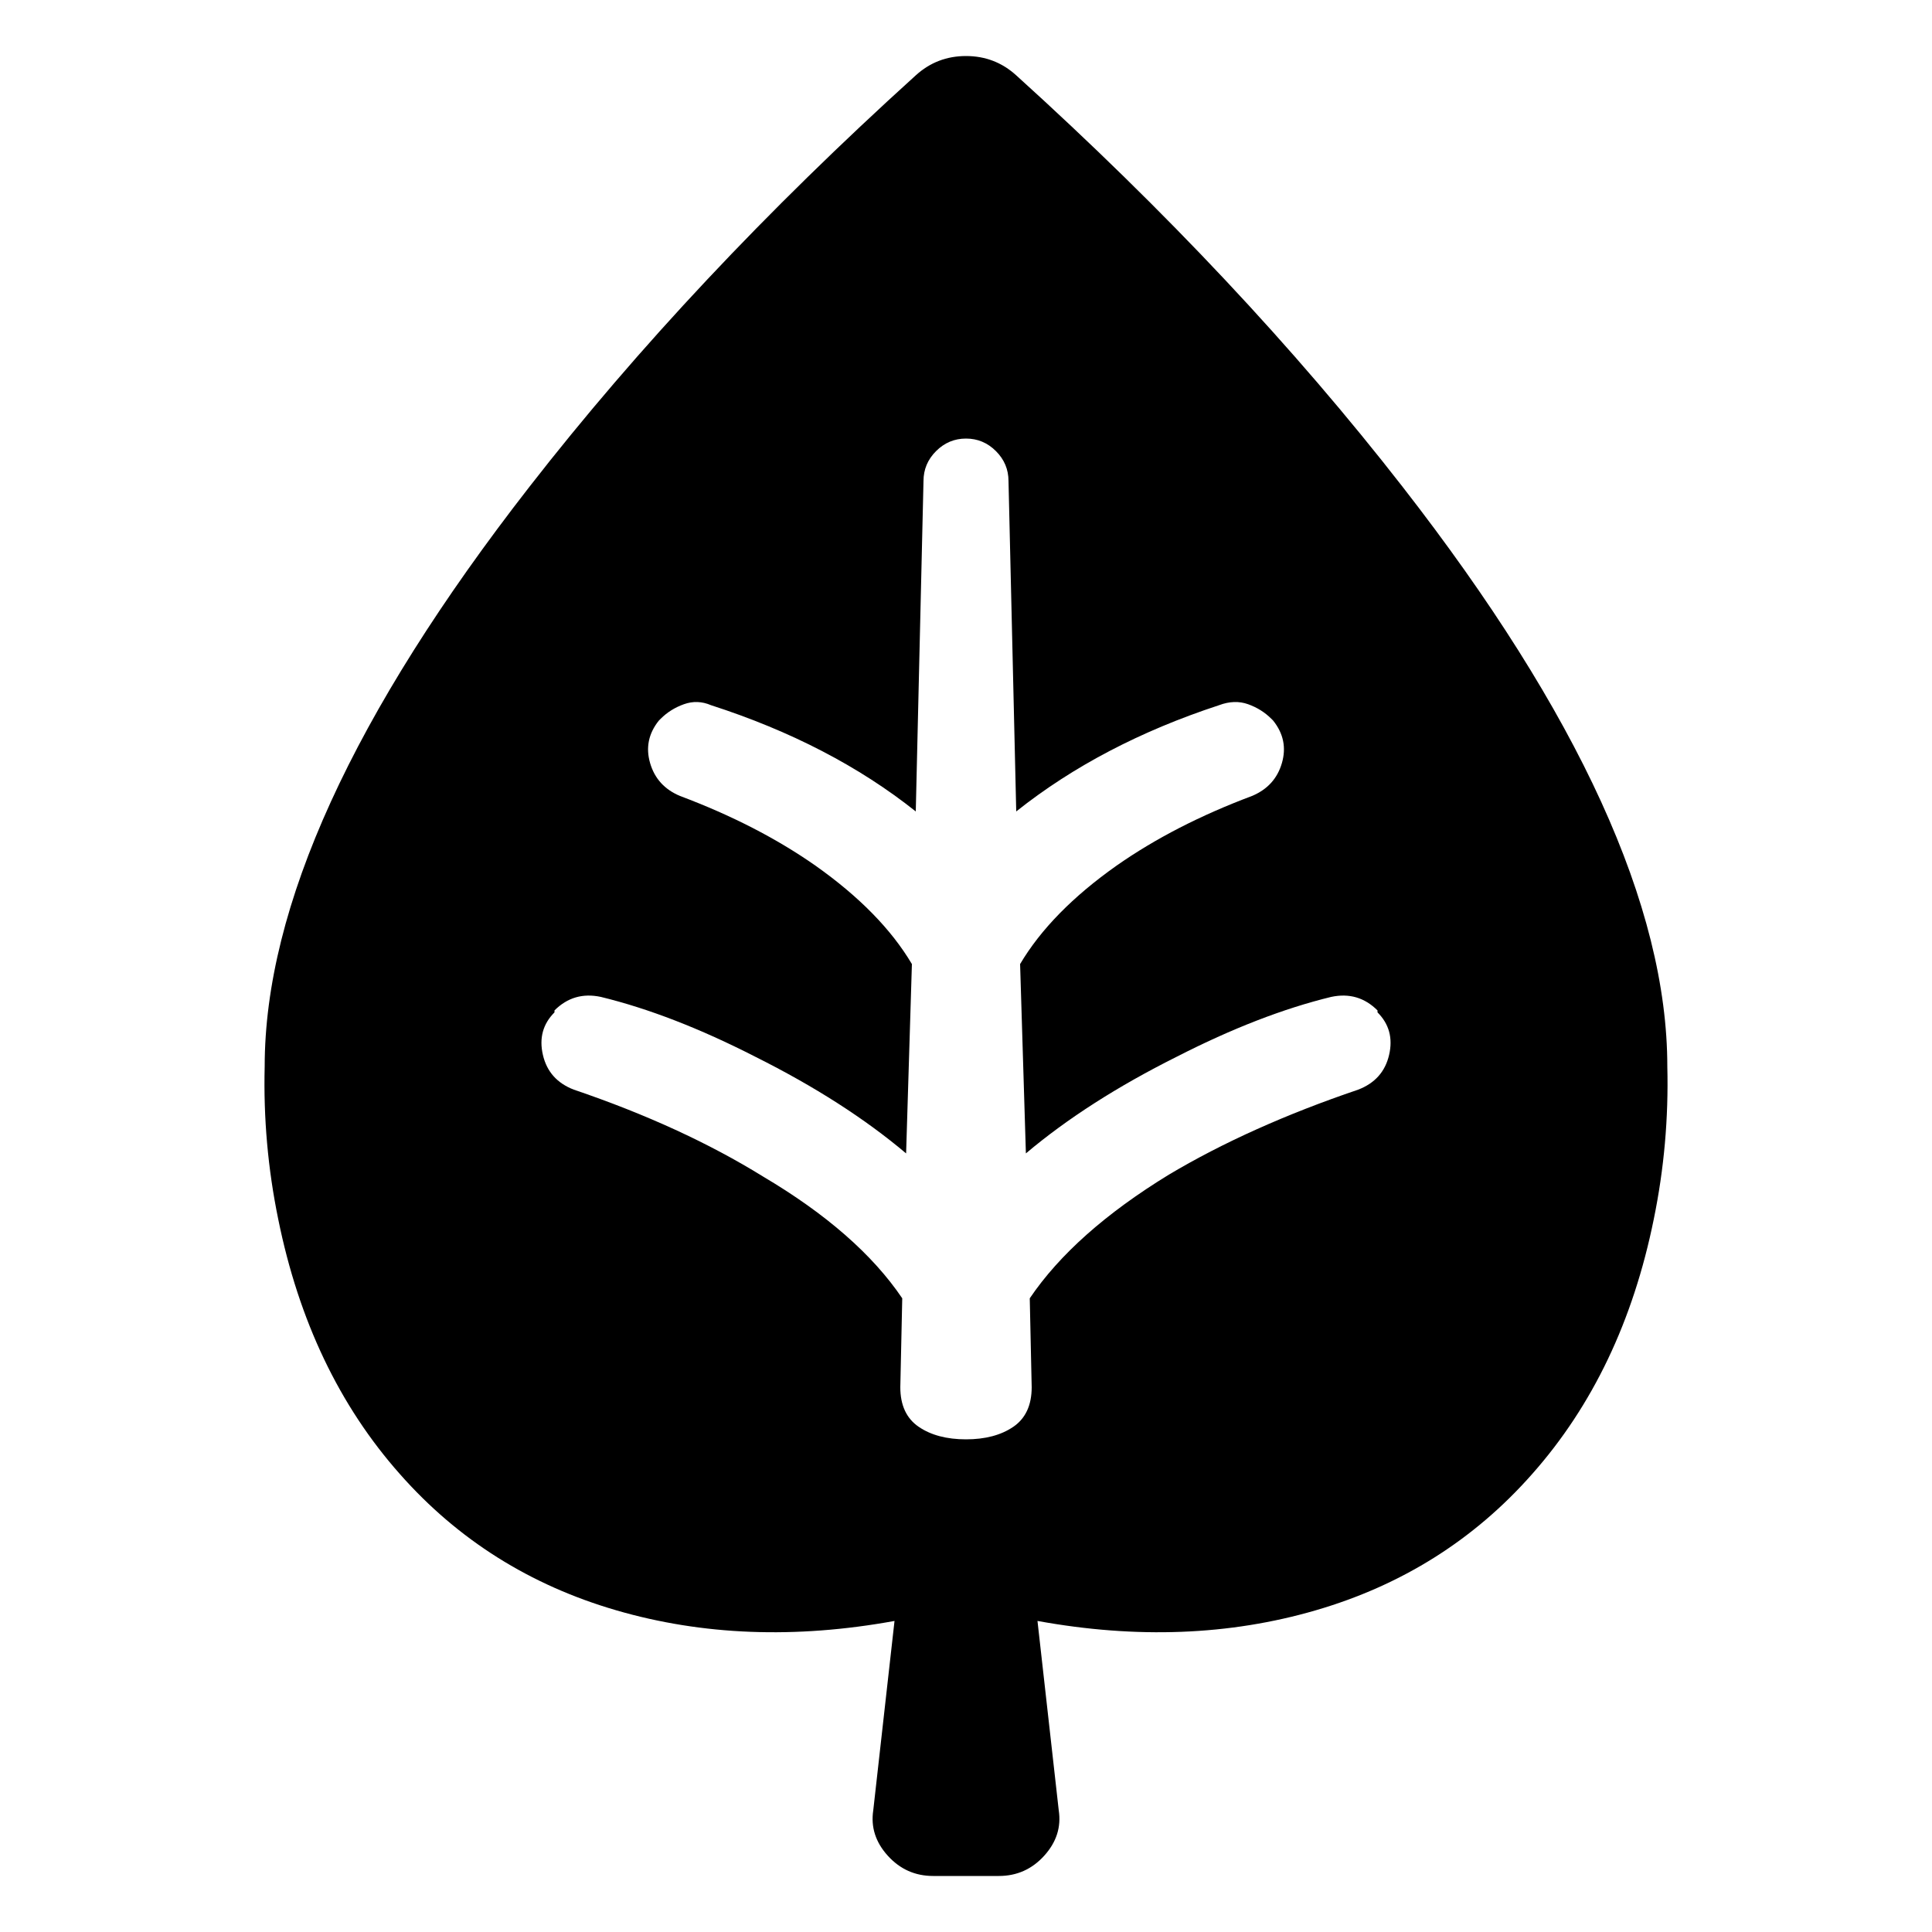 <?xml version="1.0" encoding="utf-8"?><!-- Uploaded to: SVG Repo, www.svgrepo.com, Generator: SVG Repo Mixer Tools -->
<svg fill="#000000" width="800px" height="800px" viewBox="0 0 1000 1000" xmlns="http://www.w3.org/2000/svg"><path d="M526 39q-11-10-26-10t-26 10Q358 144 274 252 137 428 137 552q-1 40 7 79 16 79 63 132 45 51 112 70.5t144 5.5l-11 98q-2 13 7.5 23.5T483 971h34q14 0 23.5-10.5T548 937l-11-98q77 14 144-5.5T793 763q47-53 63-132 8-39 7-79 0-124-137-300-84-108-200-213zm177 525q-56 19-98 44-49 30-72 64l1 46q0 14-9.5 20.5T500 745t-24.5-6.5T466 718l1-46q-23-34-72-63-42-26-98-45-13-5-16-18t6-22v-1q10-10 24-7 37 9 80 31 46 23 78 50l3-98q-16-27-50-51-30-21-70-36-12-5-15.5-17t4.5-22l1-1q5-5 12-7.5t14 .5q62 20 106 55l4-171q0-9 6.5-15.5T500 227t15.5 6.5T522 249l4 171q44-35 105-55 8-3 15-.5t12 7.5l1 1q8 10 4.5 22T648 412q-40 15-70 36-34 24-50 51l3 98q32-27 78-50 43-22 80-31 14-3 24 7v1q9 9 6 22t-16 18z"/></svg>